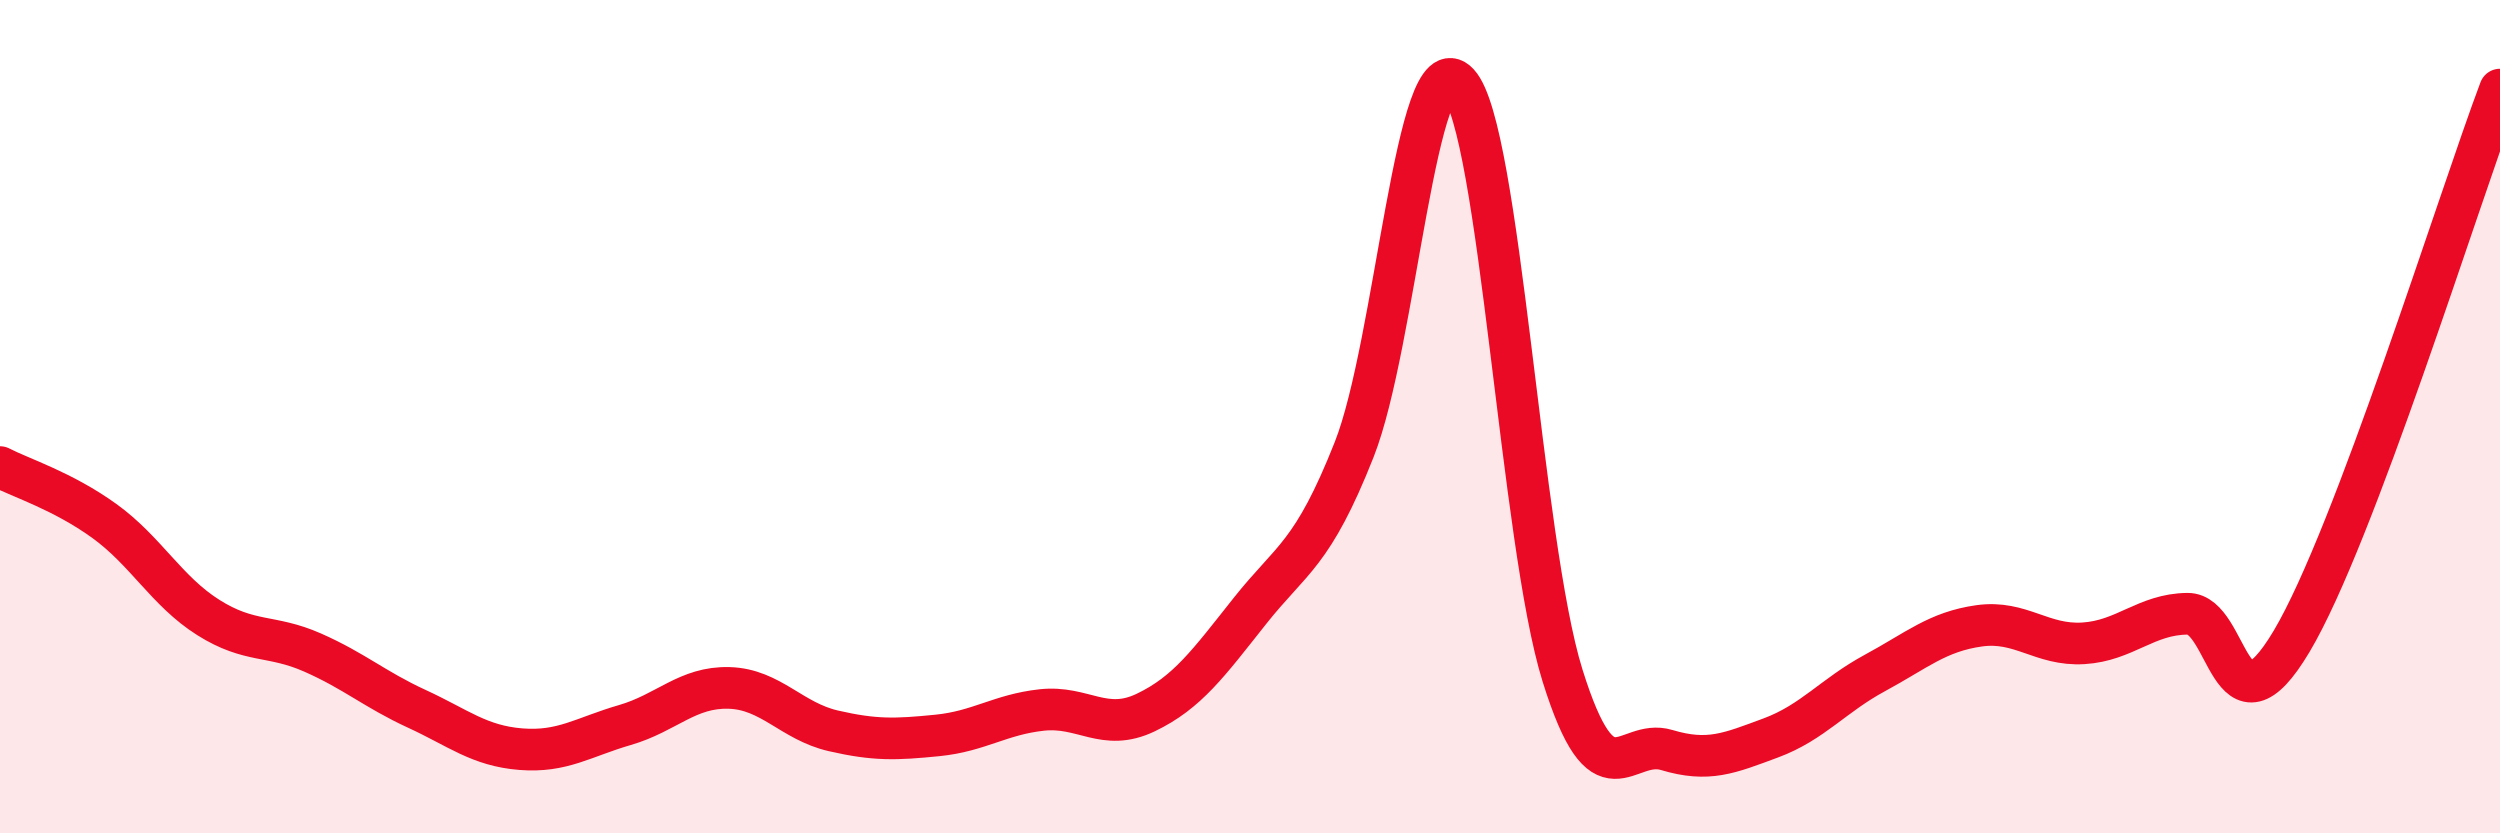 
    <svg width="60" height="20" viewBox="0 0 60 20" xmlns="http://www.w3.org/2000/svg">
      <path
        d="M 0,11.21 C 0.5,11.47 1.5,11.78 2.5,12.5 C 3.5,13.22 4,14.19 5,14.82 C 6,15.45 6.5,15.22 7.5,15.66 C 8.5,16.1 9,16.55 10,17.01 C 11,17.47 11.5,17.9 12.5,17.98 C 13.5,18.06 14,17.69 15,17.4 C 16,17.11 16.5,16.48 17.5,16.51 C 18.5,16.54 19,17.31 20,17.54 C 21,17.77 21.5,17.75 22.5,17.65 C 23.5,17.55 24,17.15 25,17.04 C 26,16.93 26.5,17.58 27.5,17.1 C 28.5,16.62 29,15.92 30,14.66 C 31,13.4 31.5,13.32 32.5,10.79 C 33.5,8.26 34,0.92 35,2 C 36,3.08 36.5,13.01 37.5,16.21 C 38.5,19.41 39,17.7 40,18 C 41,18.3 41.5,18.08 42.5,17.71 C 43.5,17.34 44,16.69 45,16.15 C 46,15.61 46.5,15.16 47.5,15.02 C 48.5,14.88 49,15.5 50,15.44 C 51,15.38 51.5,14.74 52.5,14.73 C 53.5,14.72 53.5,17.91 55,15.39 C 56.5,12.87 59,4.8 60,2.15L60 20L0 20Z"
        fill="#EB0A25"
        opacity="0.1"
        stroke-linecap="round"
        stroke-linejoin="round"
      />
      <path
        d="M 0,11.21 C 0.5,11.47 1.5,11.78 2.5,12.5 C 3.5,13.22 4,14.19 5,14.82 C 6,15.45 6.5,15.22 7.5,15.66 C 8.5,16.1 9,16.55 10,17.01 C 11,17.47 11.5,17.9 12.5,17.98 C 13.5,18.06 14,17.69 15,17.4 C 16,17.11 16.5,16.48 17.5,16.51 C 18.5,16.54 19,17.31 20,17.54 C 21,17.77 21.5,17.75 22.5,17.65 C 23.5,17.55 24,17.15 25,17.04 C 26,16.93 26.5,17.58 27.5,17.1 C 28.5,16.62 29,15.92 30,14.66 C 31,13.4 31.5,13.32 32.5,10.79 C 33.5,8.26 34,0.92 35,2 C 36,3.08 36.5,13.01 37.5,16.21 C 38.5,19.41 39,17.7 40,18 C 41,18.3 41.5,18.08 42.5,17.71 C 43.5,17.34 44,16.69 45,16.15 C 46,15.61 46.5,15.16 47.5,15.02 C 48.5,14.88 49,15.5 50,15.44 C 51,15.38 51.5,14.74 52.5,14.73 C 53.5,14.72 53.5,17.91 55,15.39 C 56.5,12.87 59,4.8 60,2.15"
        stroke="#EB0A25"
        stroke-width="1"
        fill="none"
        stroke-linecap="round"
        stroke-linejoin="round"
      />
    </svg>
  